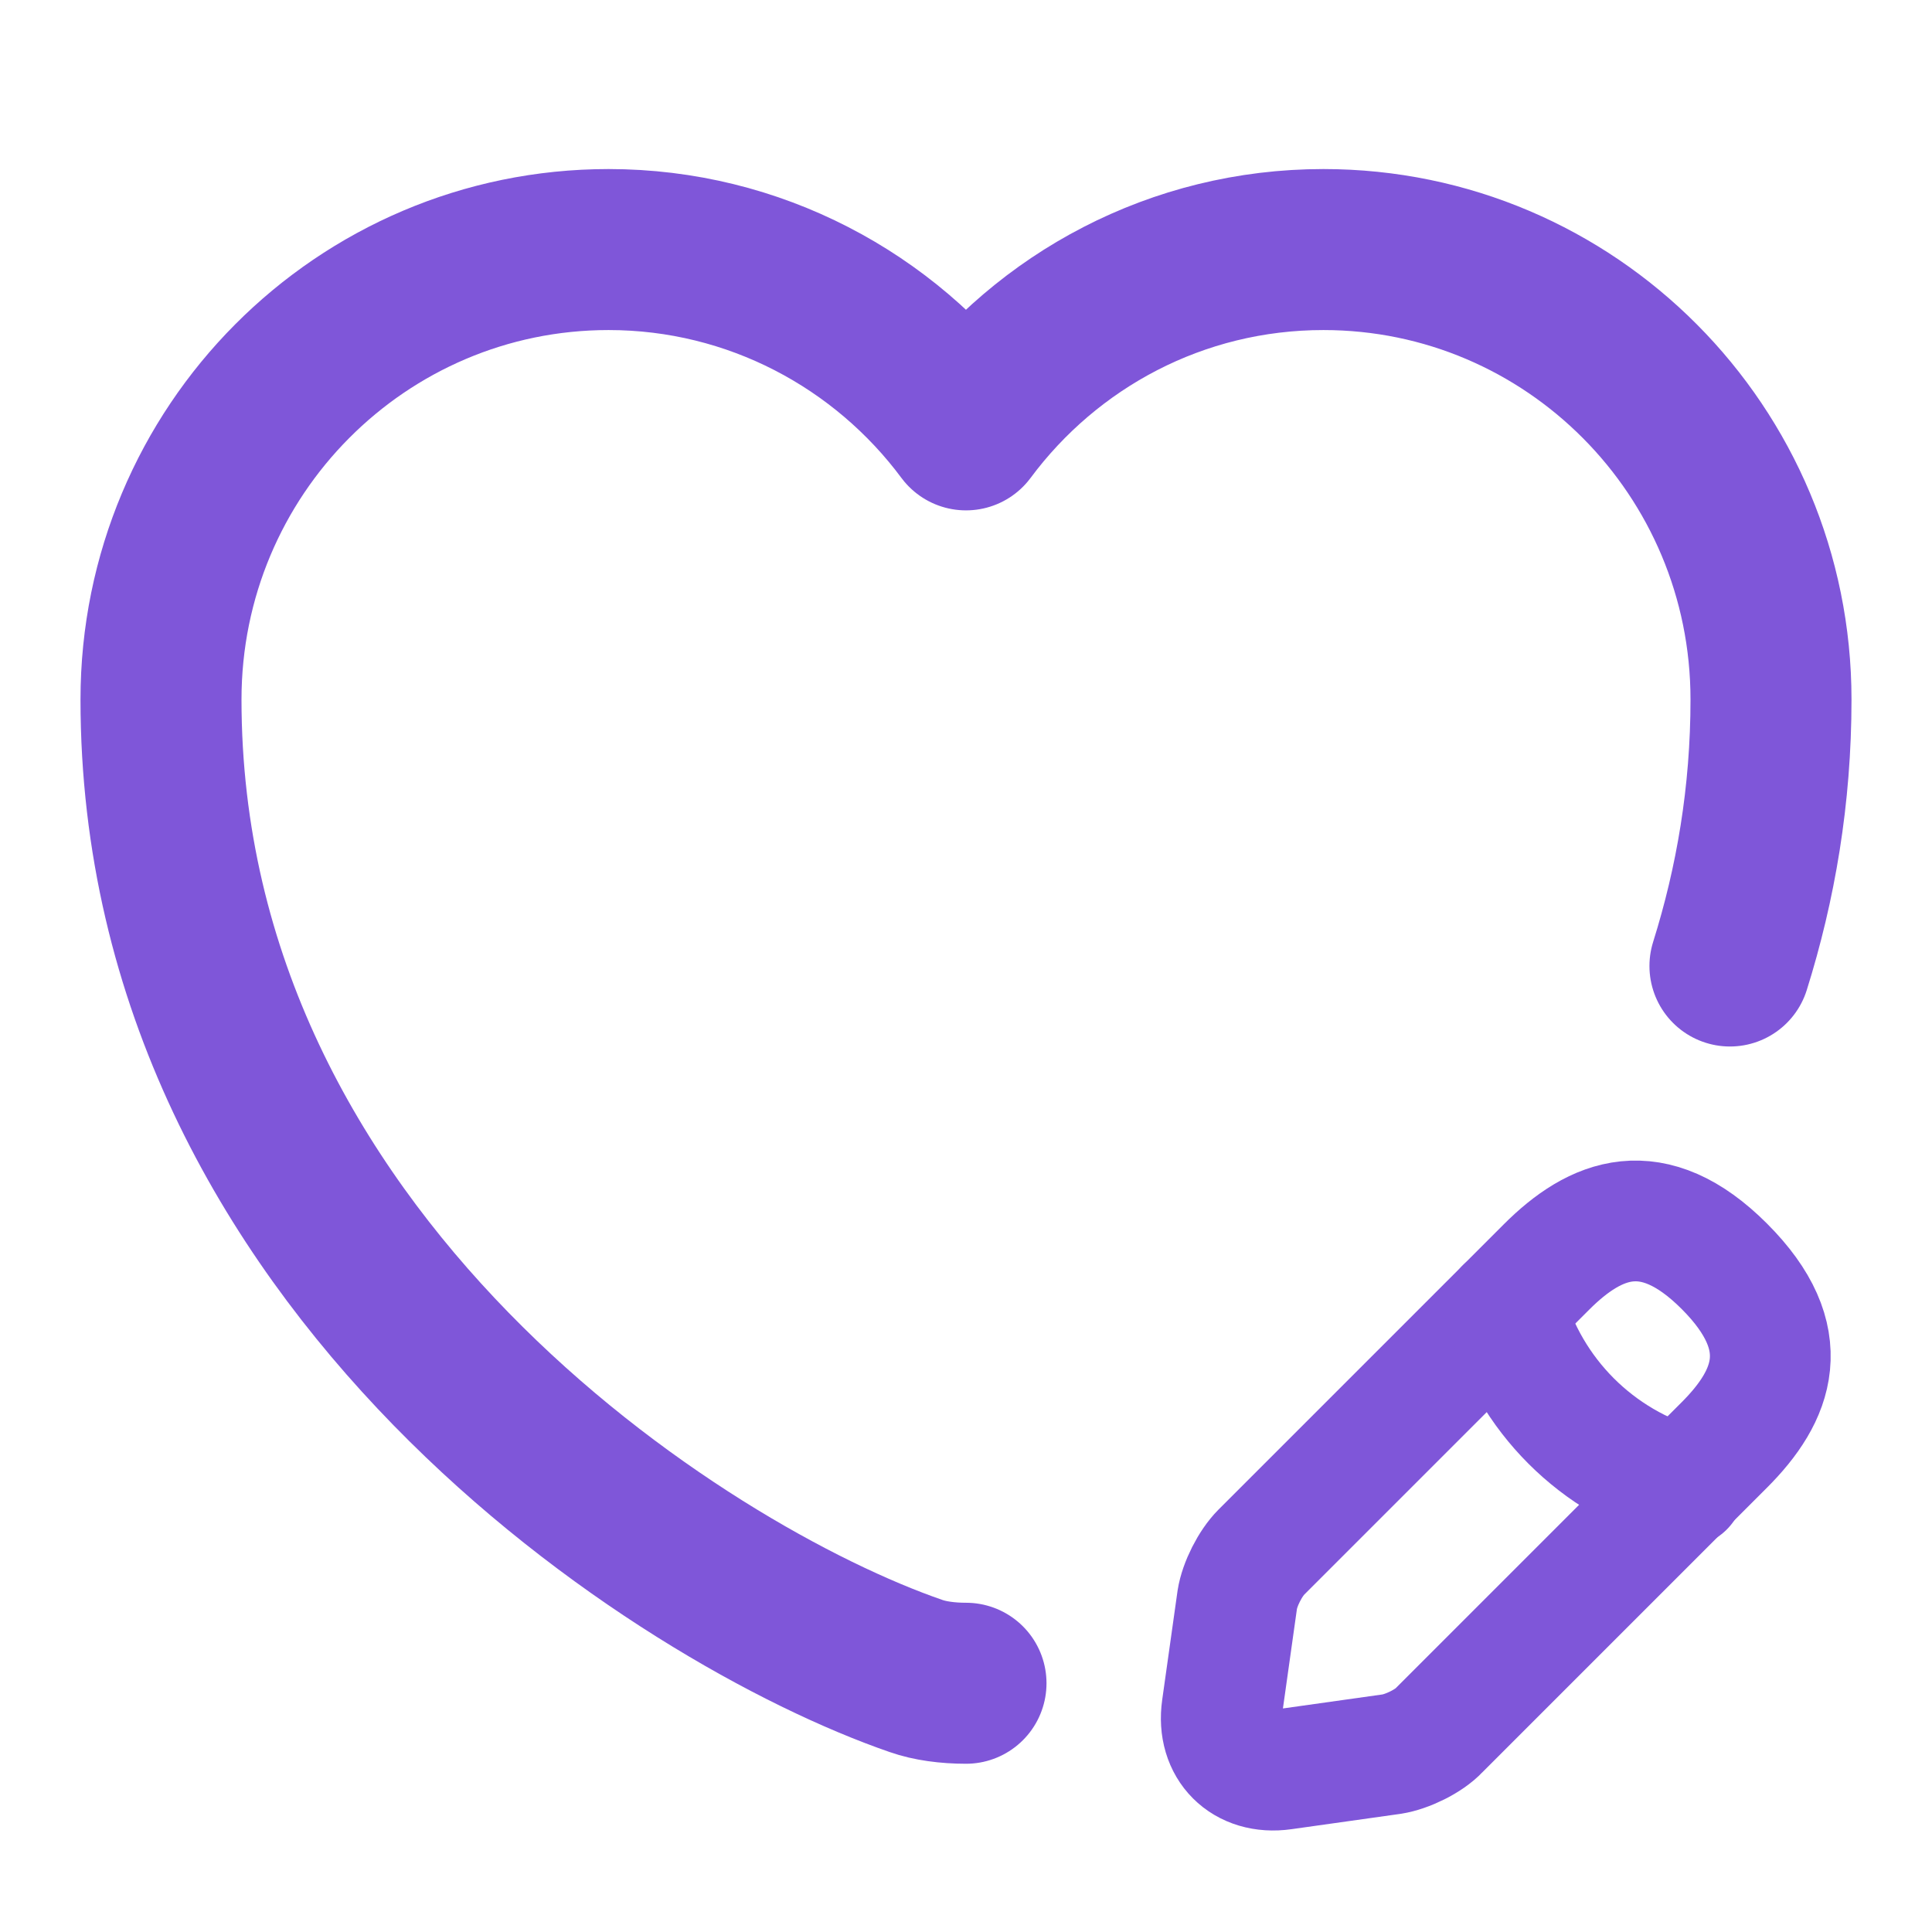 <svg width="24" height="24" viewBox="0 0 24 24" fill="none" xmlns="http://www.w3.org/2000/svg">
<path d="M21.49 12C21.81 10.98 22 9.88 22 8.69C22 5.6 19.51 3.1 16.44 3.1C14.62 3.1 13.01 3.98 12 5.34C10.99 3.98 9.37 3.1 7.56 3.1C4.49 3.1 2 5.6 2 8.69C2 15.69 8.48 19.82 11.38 20.82C11.55 20.88 11.77 20.91 12 20.91" stroke="#7F56D9" stroke-width="2" stroke-linecap="round" stroke-linejoin="round"/>
<path d="M19.21 15.74L15.67 19.28C15.53 19.42 15.4 19.68 15.37 19.87L15.18 21.22C15.11 21.71 15.45 22.05 15.94 21.98L17.29 21.79C17.48 21.76 17.75 21.63 17.88 21.49L21.42 17.95C22.03 17.34 22.32 16.63 21.42 15.73C20.53 14.84 19.82 15.13 19.21 15.74Z" stroke="#7F56D9" stroke-width="1.5" stroke-miterlimit="10" stroke-linecap="round" stroke-linejoin="round"/>
<path d="M18.7 16.25C19 17.33 19.84 18.17 20.92 18.47" stroke="#7F56D9" stroke-width="1.5" stroke-miterlimit="10" stroke-linecap="round" stroke-linejoin="round"/>
</svg>
